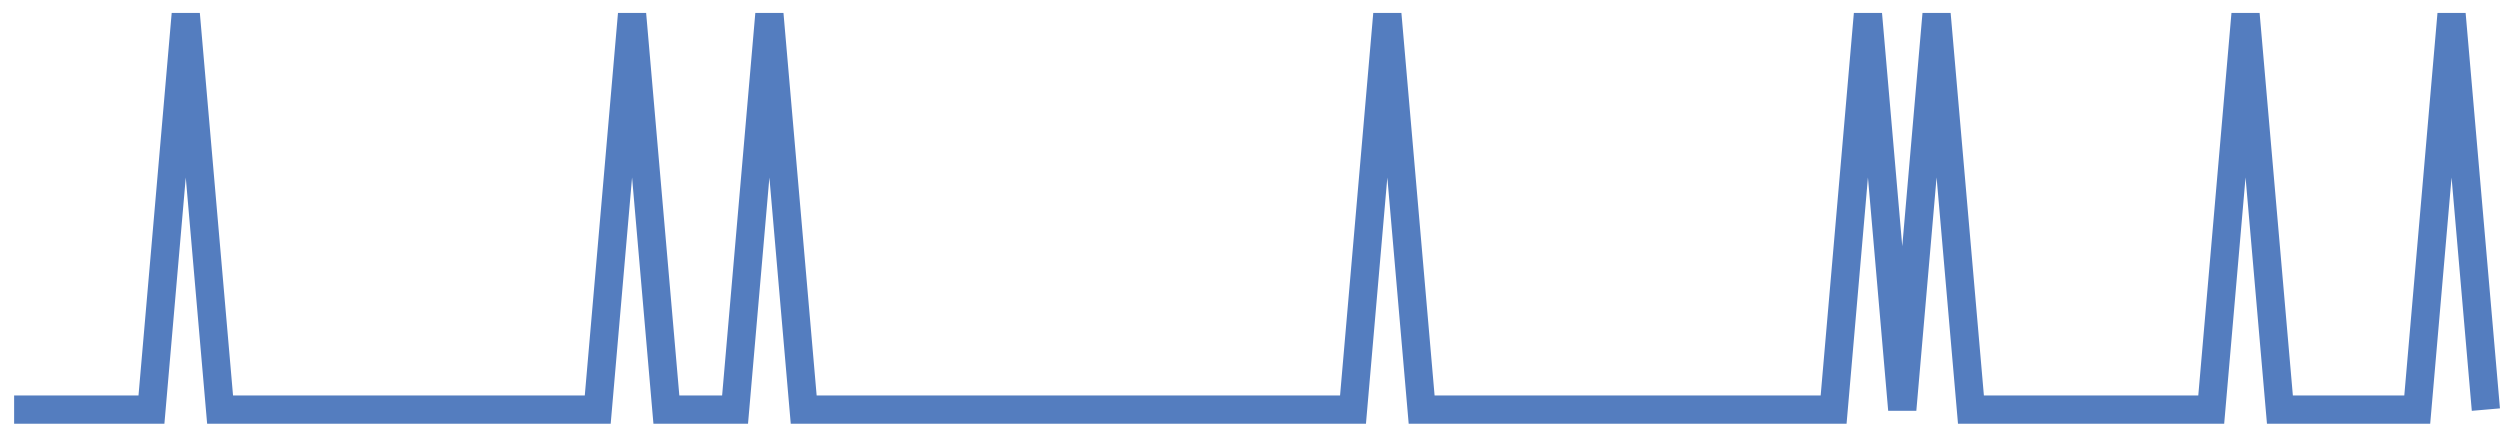 <?xml version="1.0" encoding="UTF-8"?>
<svg xmlns="http://www.w3.org/2000/svg" xmlns:xlink="http://www.w3.org/1999/xlink" width="177pt" height="30pt" viewBox="0 0 177 30" version="1.1">
<g id="surface23673246">
<path style="fill:none;stroke-width:2;stroke-linecap:butt;stroke-linejoin:miter;stroke:rgb(32.941%,49.02%,74.902%);stroke-opacity:1;stroke-miterlimit:10;" d="M 1 29 L 10.723 29 L 13.152 1 L 15.582 29 L 42.32 29 L 44.75 1 L 47.18 29 L 52.043 29 L 54.473 1 L 56.902 29 L 95.793 29 L 98.223 1 L 100.652 29 L 129.82 29 L 132.25 1 L 134.68 29 L 137.109 1 L 139.543 29 L 156.555 29 L 158.984 1 L 161.418 29 L 171.141 29 L 173.57 1 L 176 29 "/>
</g>
</svg>
